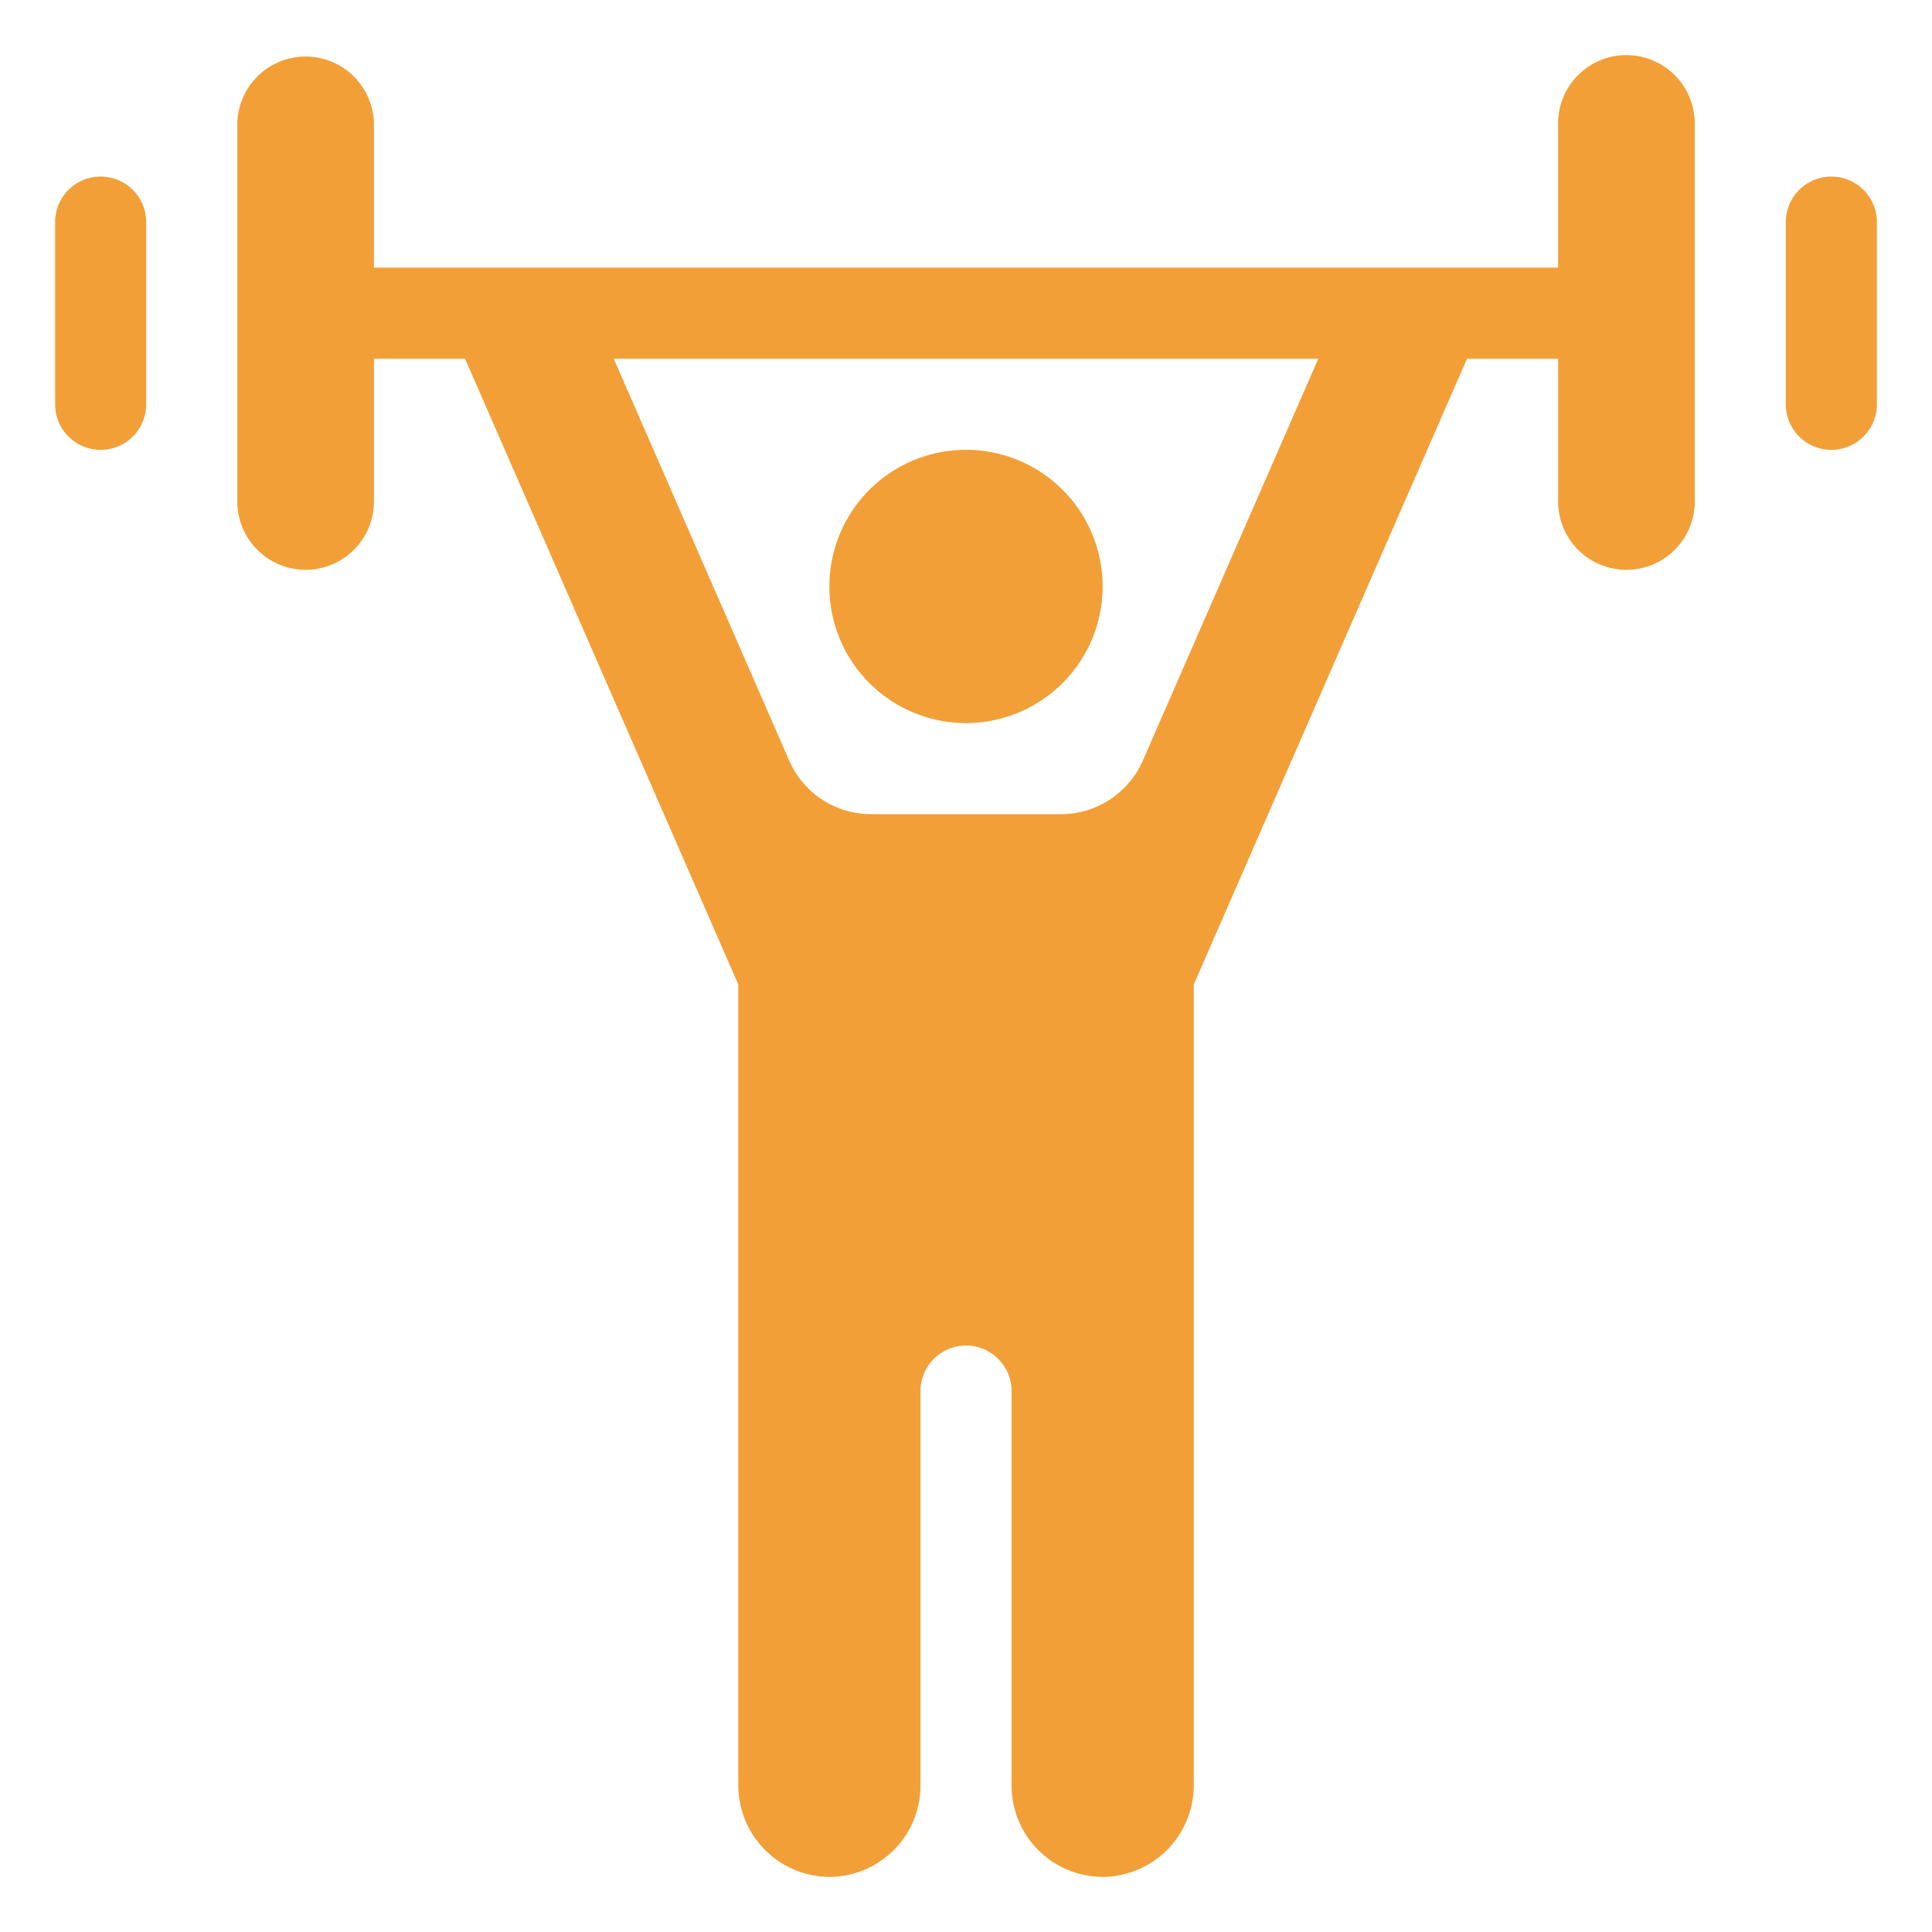 <?xml version="1.0"?>
<svg xmlns="http://www.w3.org/2000/svg" viewBox="0 0 61 61" width="60" height="60"><path fill-rule="evenodd" clip-rule="evenodd" fill="#F29F38" d="M34.814 18.516a4.314 4.314 0 11-8.628 0 4.314 4.314 0 018.628 0zM1.74 7.013a1.438 1.438 0 012.876 0v5.752a1.438 1.438 0 01-2.876 0V7.013zm17.638 4.313h22.245L36.098 23.98a2.825 2.825 0 01-2.636 1.726h-5.924a2.821 2.821 0 01-2.635-1.726l-5.525-12.654zM59.26 7.013a1.438 1.438 0 00-2.876 0v5.752a1.438 1.438 0 002.876 0V7.013zM51.351 1.74c-1.19 0-2.156.966-2.156 2.156V8.45H11.806V3.896a2.157 2.157 0 00-4.313 0V15.88a2.157 2.157 0 004.313 0v-4.554h2.877l8.628 19.758v25.3a2.893 2.893 0 002.876 2.876 2.885 2.885 0 002.876-2.876V43.921c0-.79.646-1.438 1.438-1.438s1.438.647 1.438 1.438v12.463a2.885 2.885 0 002.876 2.876 2.893 2.893 0 002.876-2.876v-25.3l8.628-19.758h2.877v4.554a2.157 2.157 0 004.313 0V3.896a2.159 2.159 0 00-2.158-2.156z"/></svg>
